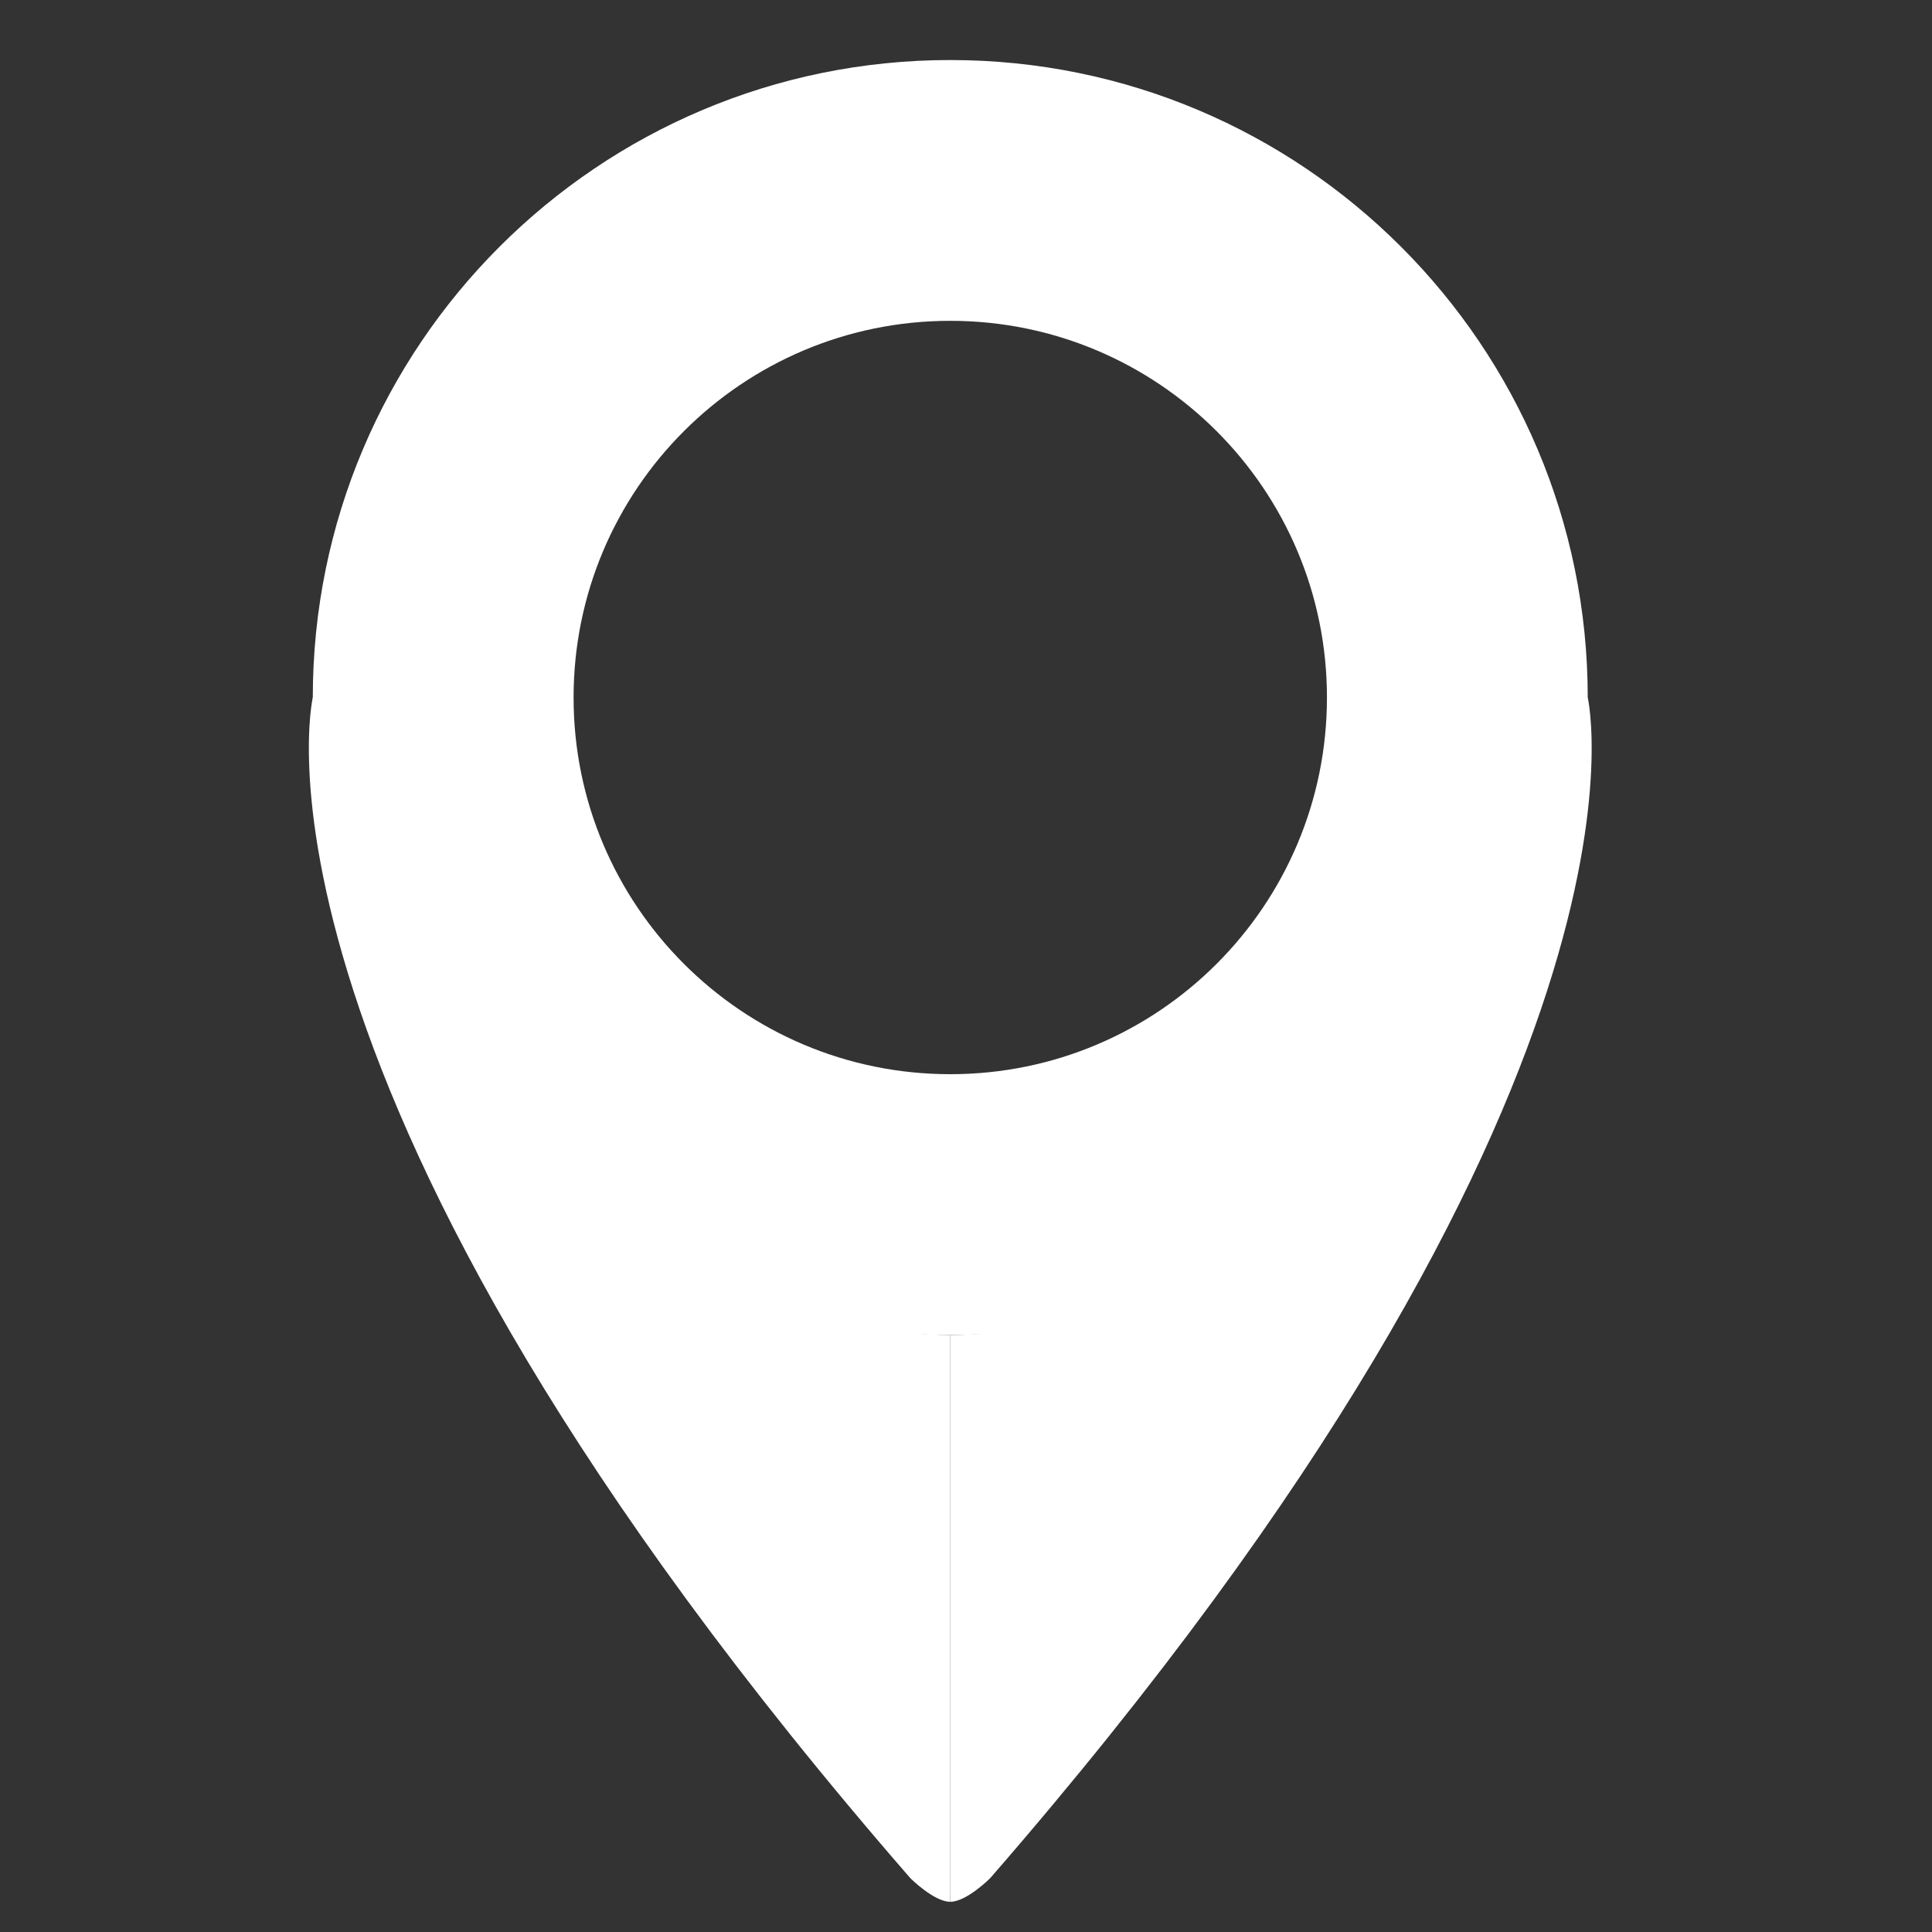 <?xml version="1.0" encoding="utf-8"?>
<!-- Generator: Adobe Illustrator 17.0.0, SVG Export Plug-In . SVG Version: 6.00 Build 0)  -->
<!DOCTYPE svg PUBLIC "-//W3C//DTD SVG 1.1//EN" "http://www.w3.org/Graphics/SVG/1.1/DTD/svg11.dtd">
<svg version="1.1" id="Слой_1" xmlns="http://www.w3.org/2000/svg" xmlns:xlink="http://www.w3.org/1999/xlink" x="0px" y="0px"
	 width="76.75px" height="76.75px" viewBox="0 23.25 76.75 76.75" enable-background="new 0 23.25 76.75 76.75"
	 xml:space="preserve">
<rect x="0" y="23.25" width="76.75" height="76.75" fill="#333333" stroke="none"/>
<g>
	<path id="XMLID_8_" fill="#FFFFFF" d="M37.75,98.8c-0.647,0-1.583-0.935-1.583-0.935C8.829,66.426,12.426,50.959,12.426,50.959
		S20.34,76.21,37.75,76.282"/>
	<path fill="#FFFFFF" d="M37.75,25.635c-13.986,0-25.324,11.338-25.324,25.324c0,13.986,11.338,25.324,25.324,25.324
		c13.986,0,25.324-11.338,25.324-25.324C63.074,36.973,51.736,25.635,37.75,25.635z M37.75,65.923
		c-8.264,0-14.964-6.7-14.964-14.964s6.7-14.964,14.964-14.964s14.964,6.7,14.964,14.964S46.014,65.923,37.75,65.923z"/>
	<path fill="#FFFFFF" d="M63.074,50.959c0,0-7.914,25.252-25.324,25.324V98.8c0.648,0,1.583-0.935,1.583-0.935
		C66.671,66.426,63.074,50.959,63.074,50.959z"/>
</g>
</svg>
